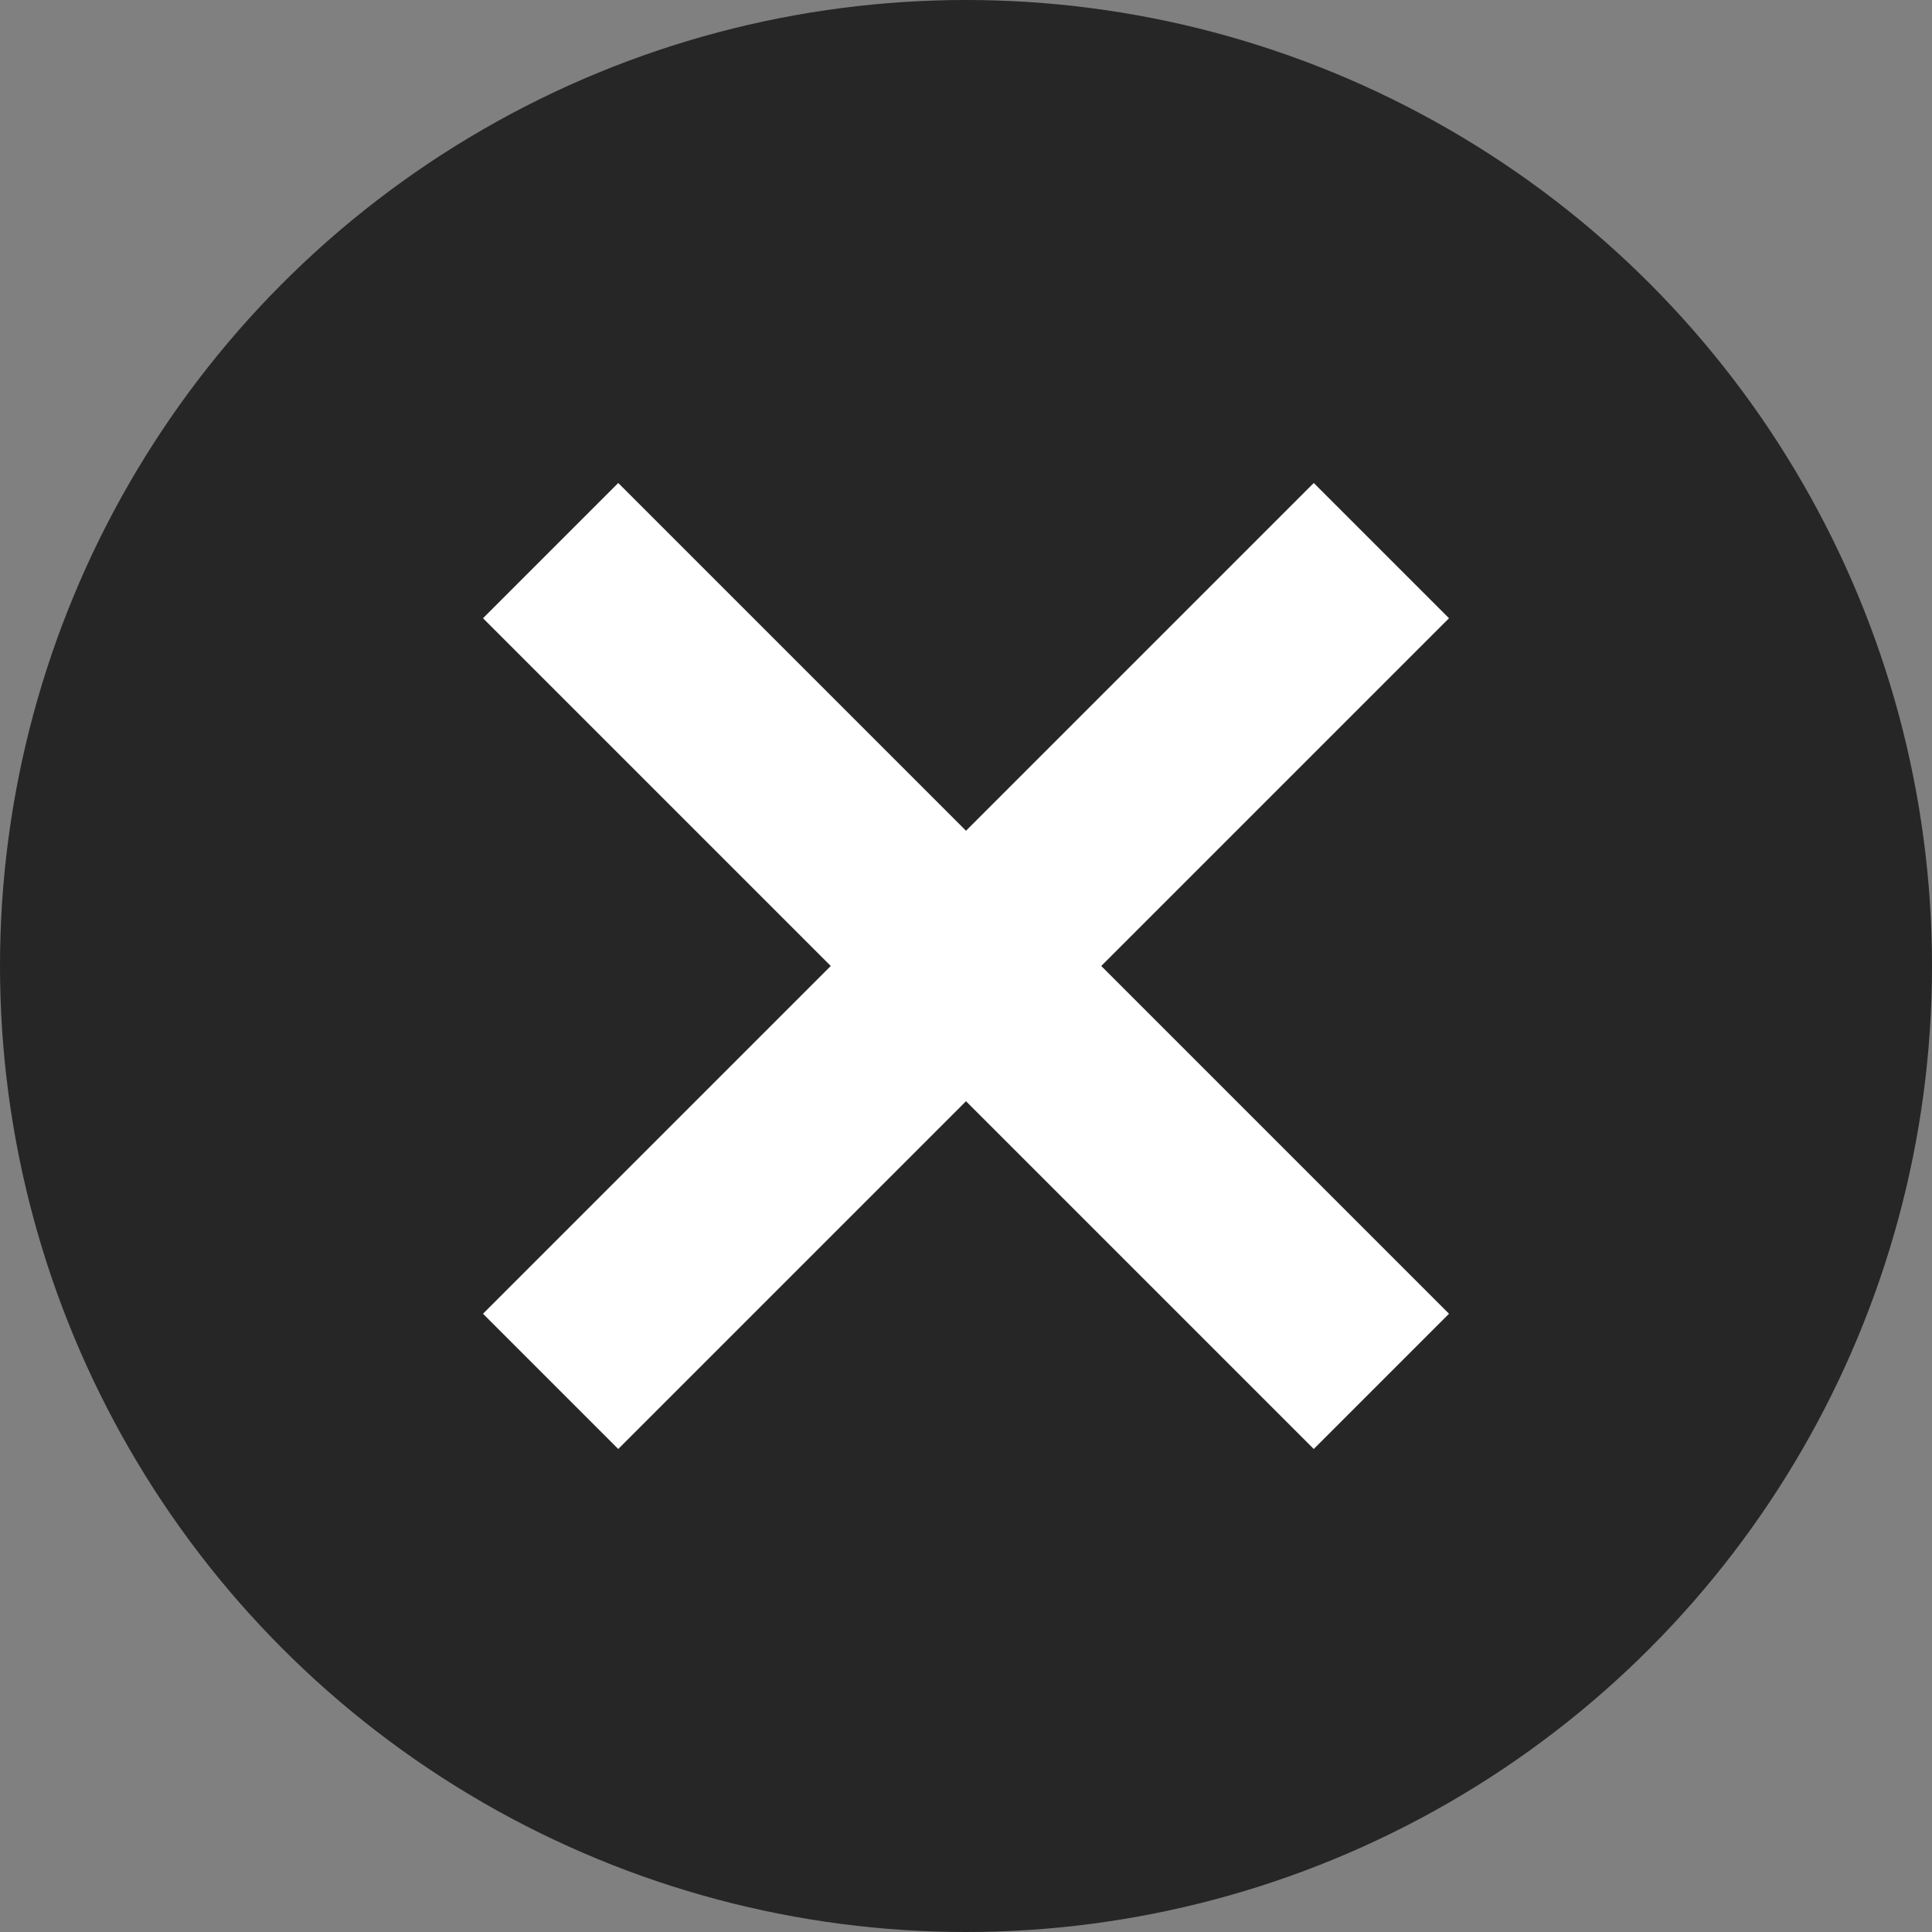 <svg xmlns="http://www.w3.org/2000/svg" width="24" height="24" viewBox="0 0 24 24">
  <rect x="0" y="0" width="24" height="24" fill="#808080" stroke="none"/>
  <g id="x" transform="translate(0 0)">
    <circle id="Ellipse_2" data-name="Ellipse 2" cx="12" cy="12" r="12" transform="translate(0 0)" opacity="0.7"/>
    <path id="Path_354" data-name="Path 354" d="M16.32,6,12,10.32,7.68,6,6,7.68,10.32,12,6,16.32,7.68,18,12,13.68,16.32,18,18,16.32,13.68,12,18,7.68Z" transform="translate(0 0)" fill="#fff"/>
  </g>
</svg>
